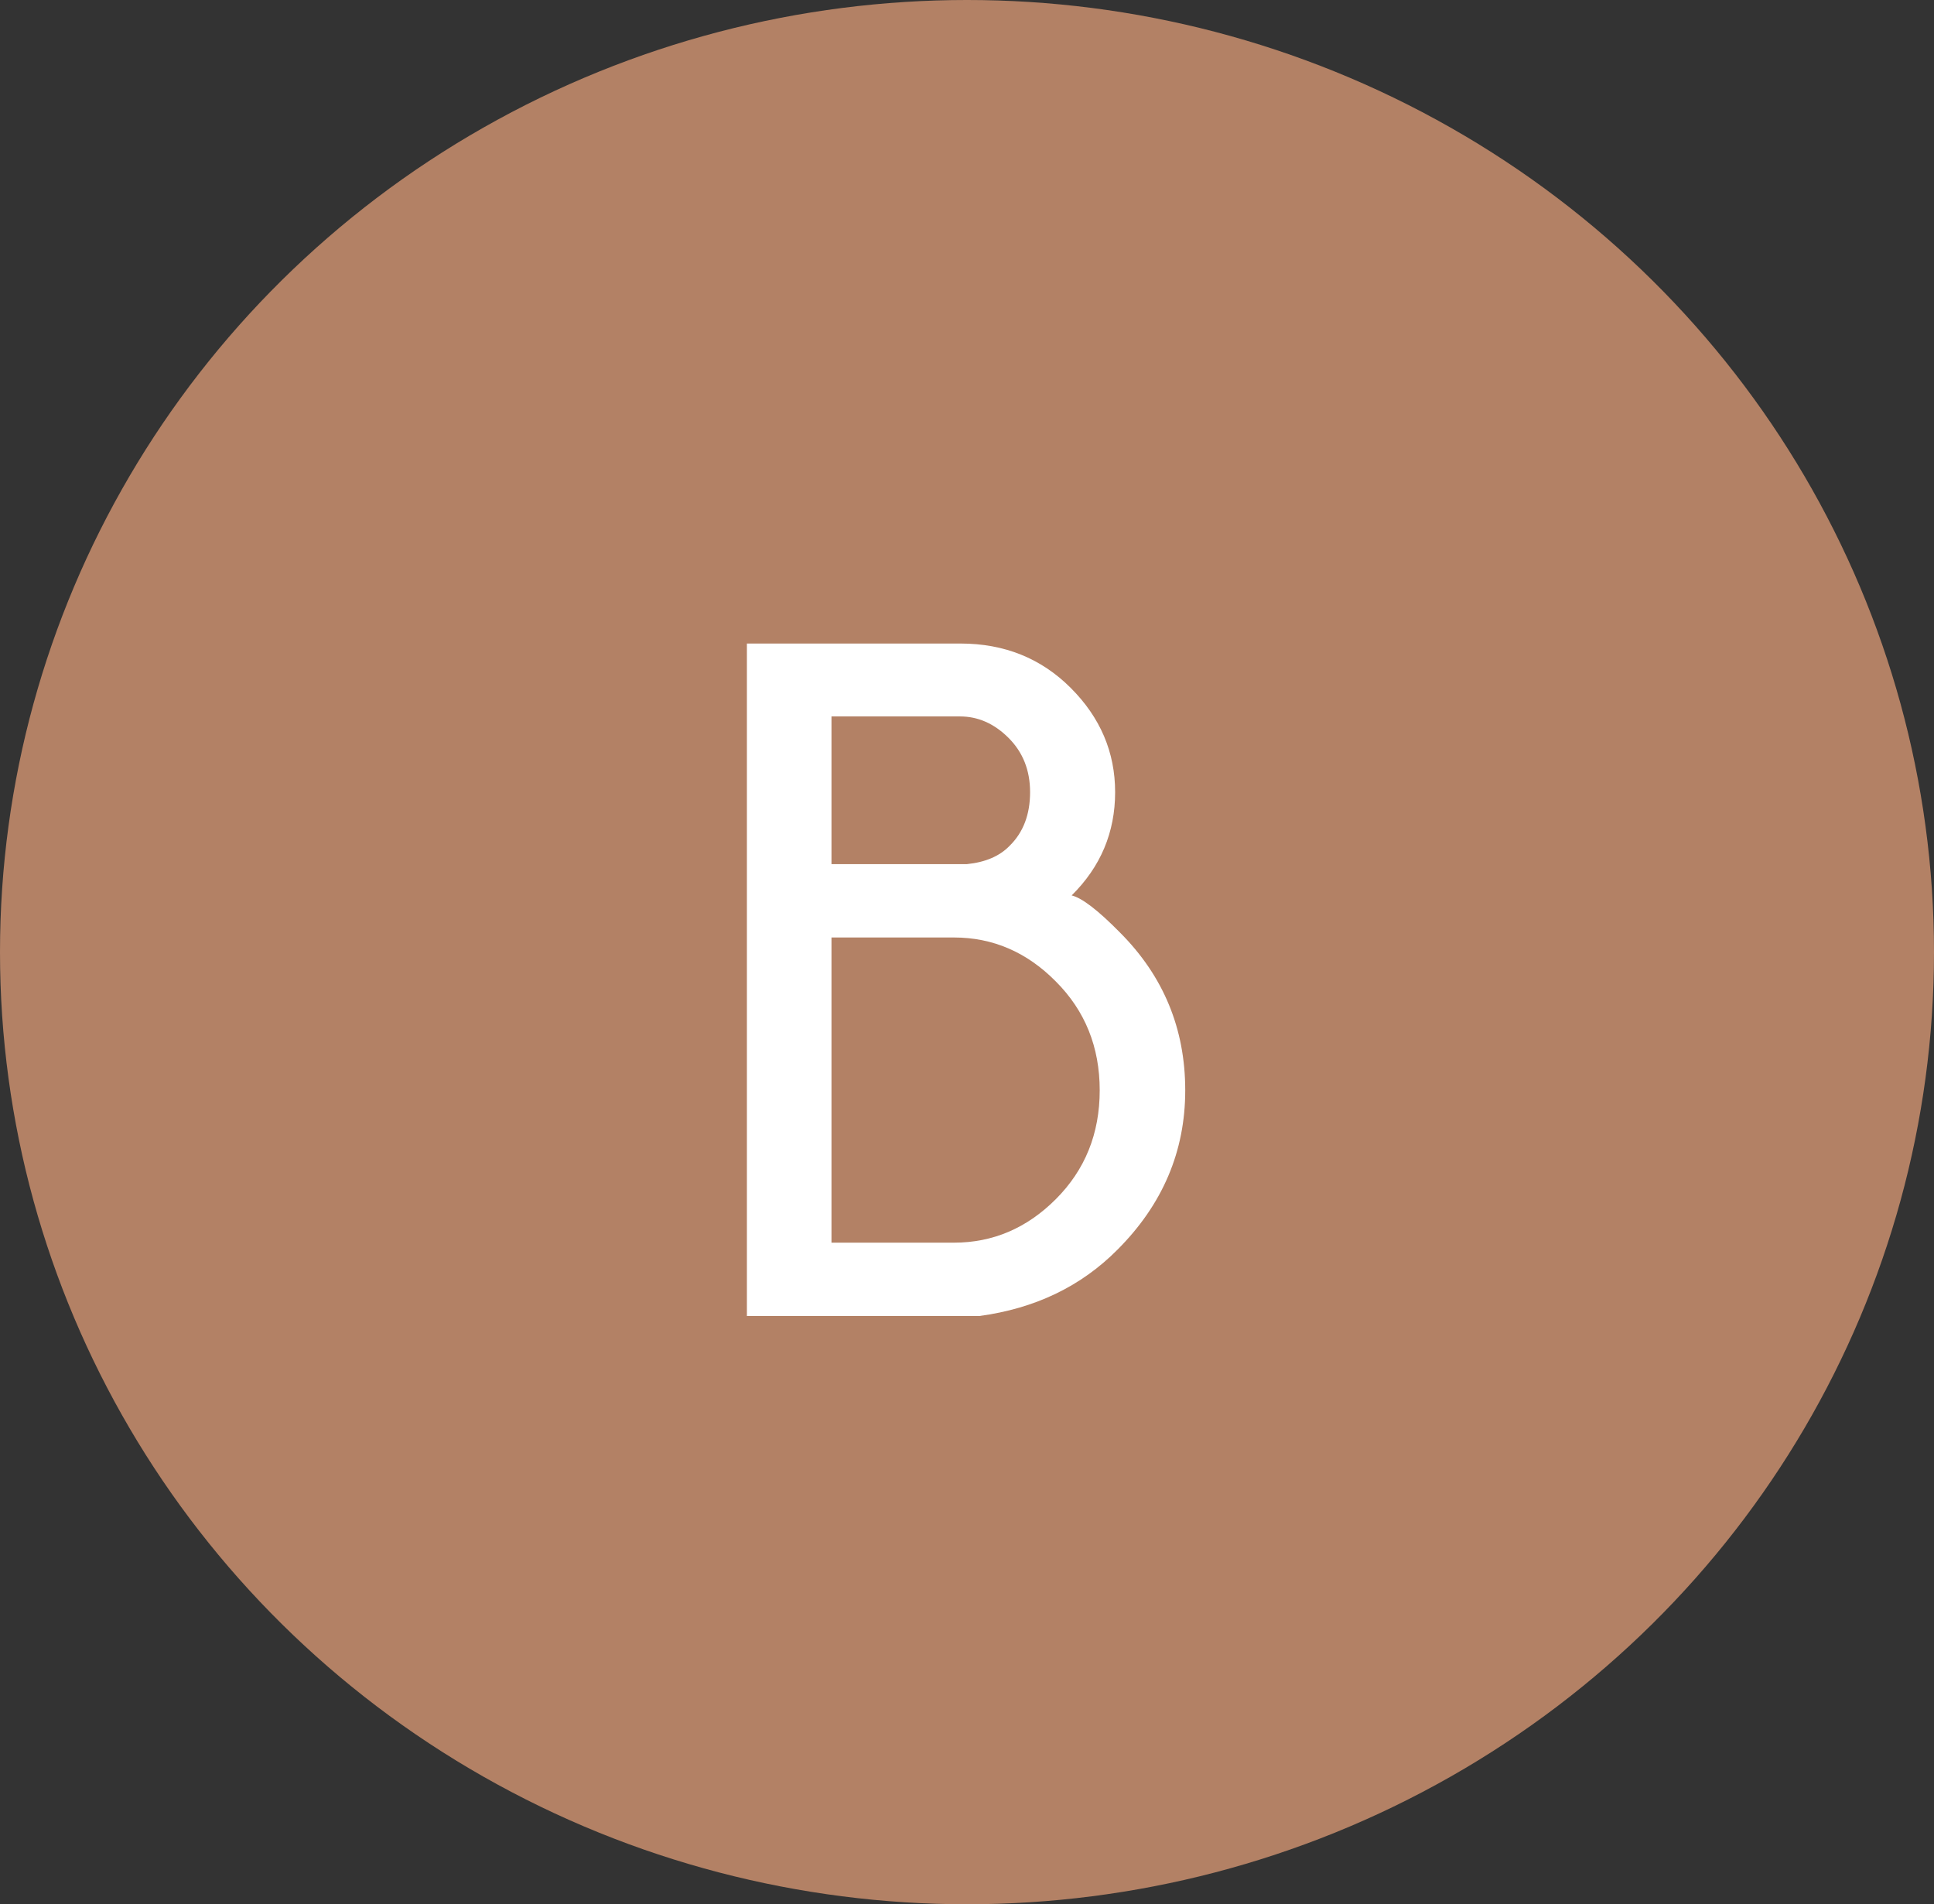 <svg xmlns="http://www.w3.org/2000/svg" width="194" height="191" viewBox="0 0 194 191" fill="none"><rect x="0" y="0" width="194" height="191" fill="#333333" stroke="none"/><ellipse cx="97" cy="95.5" rx="97" ry="95.5" fill="#B38165"></ellipse><path d="M95.688 124.641C99.594 124.641 103 123.188 105.906 120.281C108.844 117.344 110.312 113.703 110.312 109.359C110.312 105.016 108.844 101.375 105.906 98.438C103 95.5 99.594 94.031 95.688 94.031H83.406V124.641H95.688ZM83.406 71.859V86.672H97C98.844 86.484 100.266 85.875 101.266 84.844C102.641 83.5 103.328 81.703 103.328 79.453C103.328 77.266 102.609 75.453 101.172 74.016C99.734 72.578 98.109 71.859 96.297 71.859H83.406ZM107.5 89.812C108.531 90.062 110.141 91.297 112.328 93.516C116.703 97.891 118.891 103.172 118.891 109.359C118.891 115.484 116.625 120.812 112.094 125.344C108.438 129.031 103.812 131.25 98.219 132H74.922V64.547H96.344C100.75 64.547 104.438 66.031 107.406 69C110.375 71.969 111.859 75.453 111.859 79.453C111.859 83.484 110.406 86.938 107.5 89.812Z" fill="white"></path></svg>